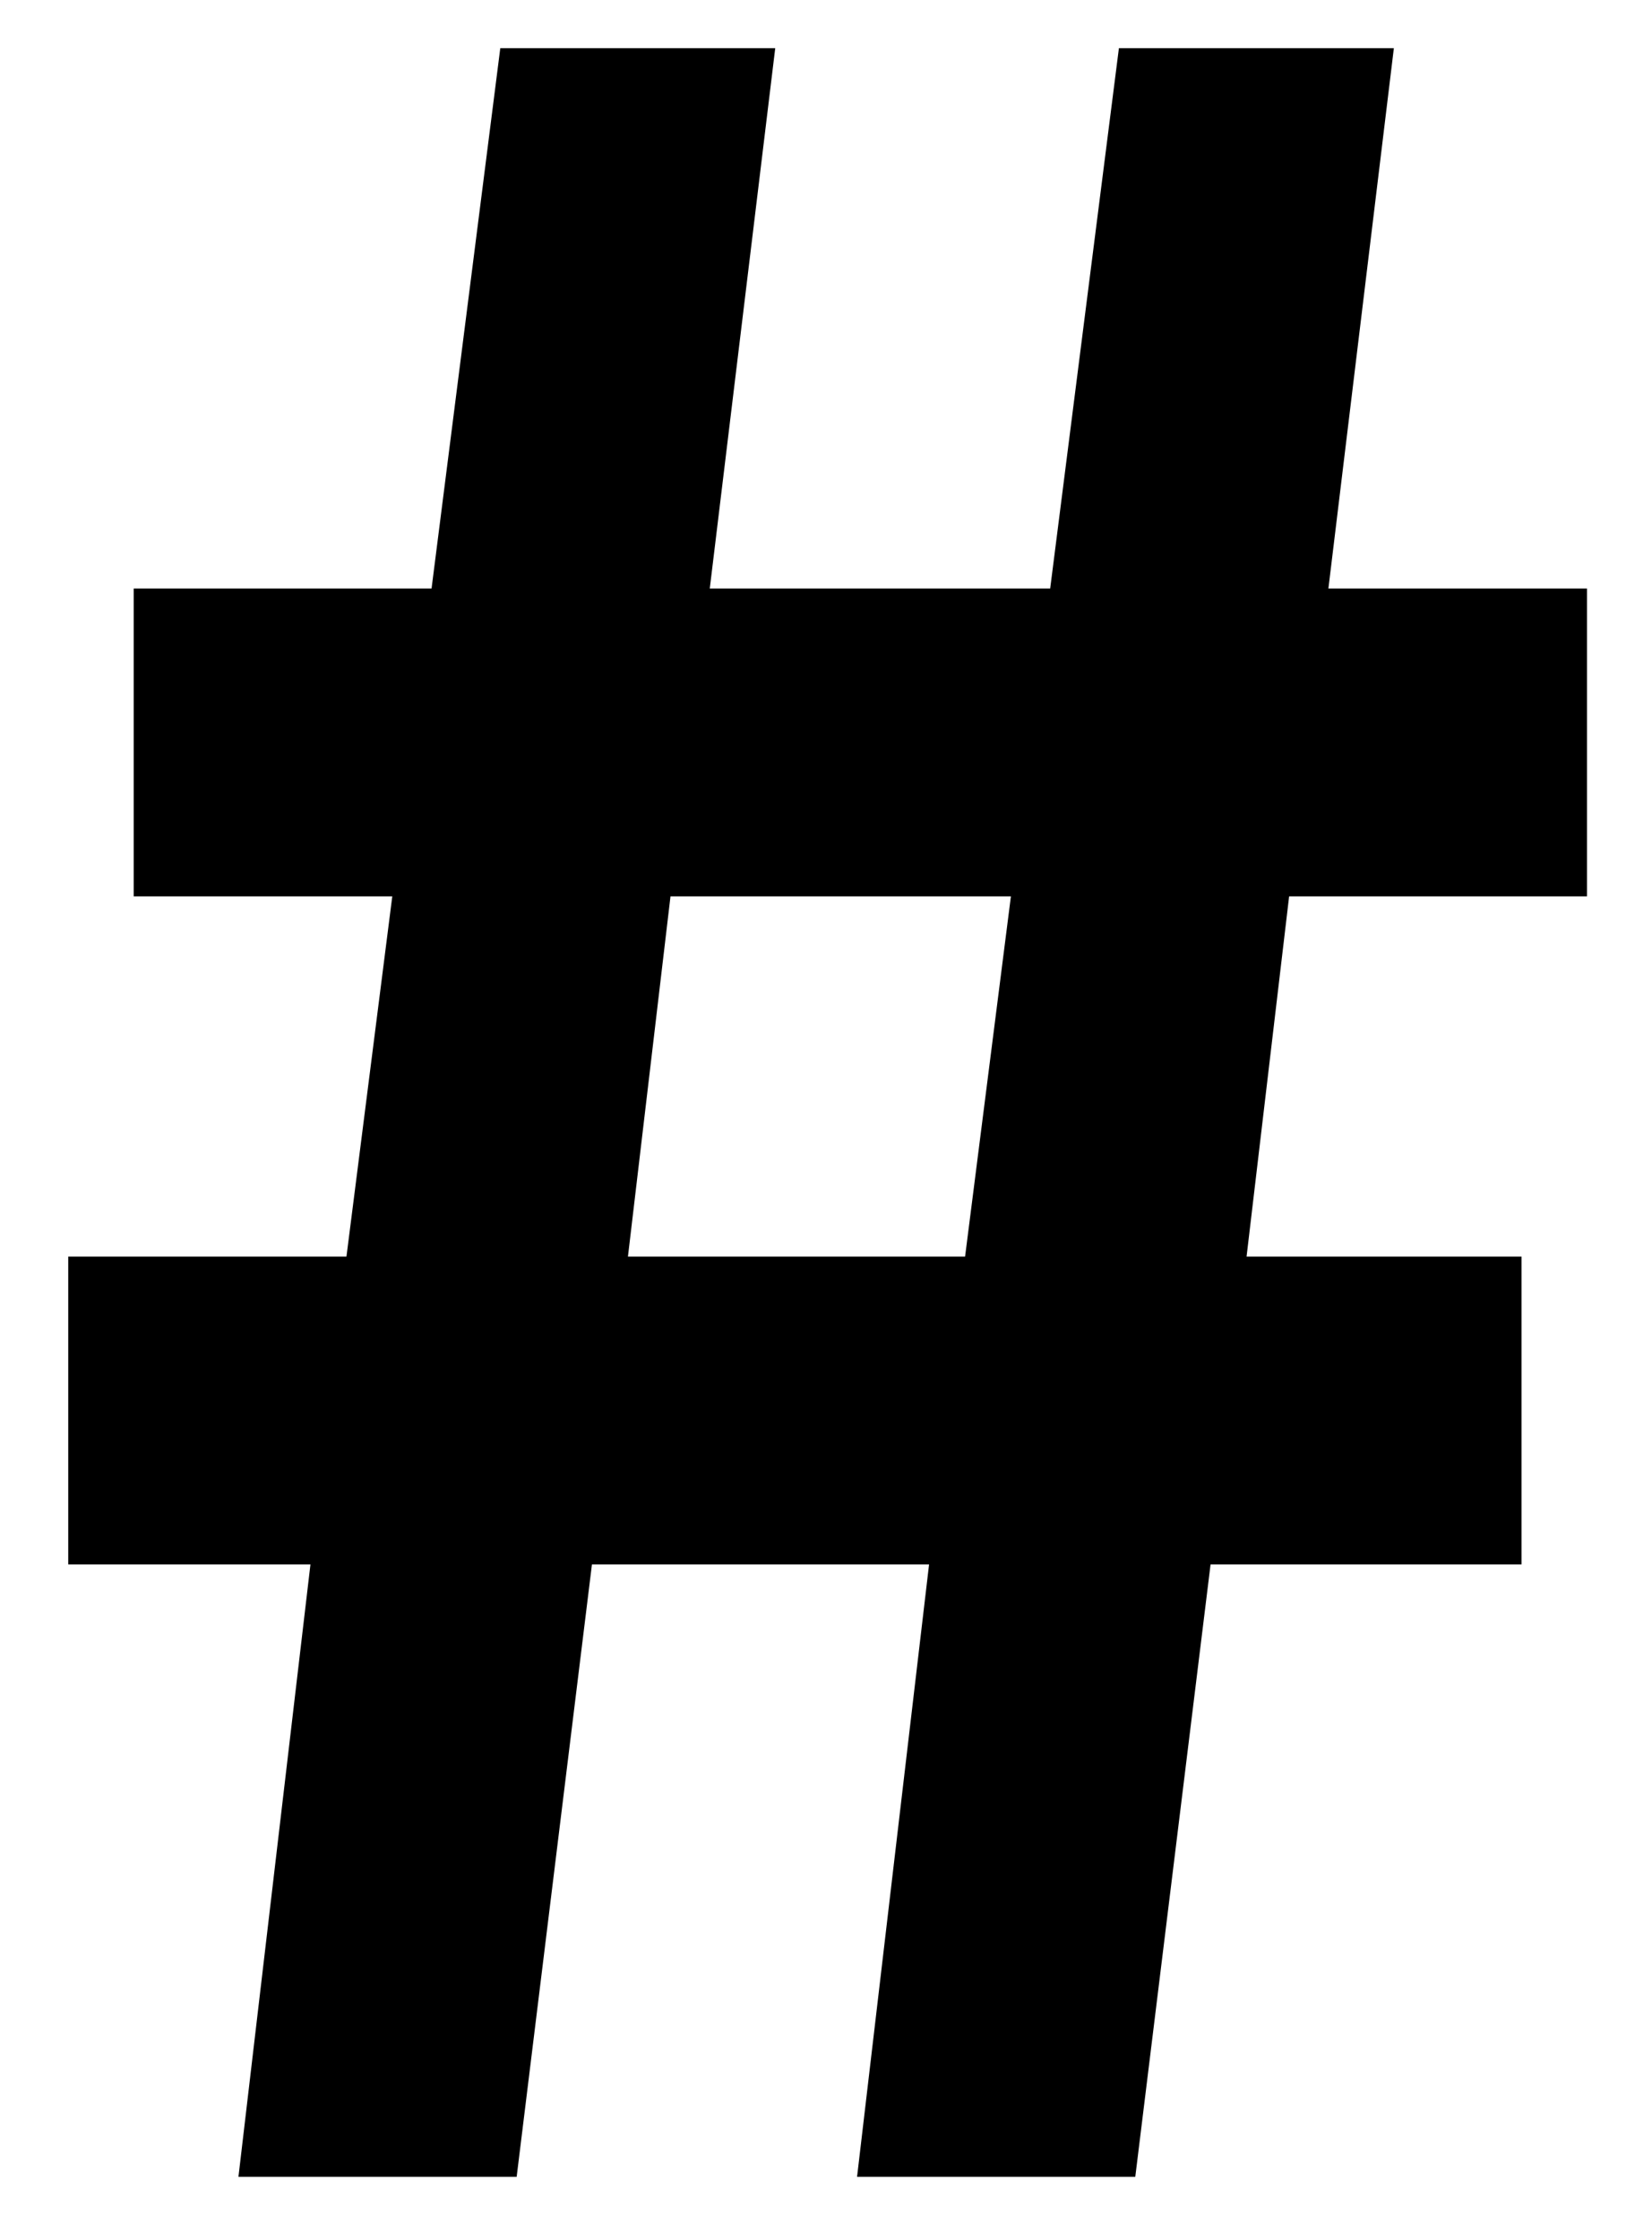 <?xml version="1.0" encoding="utf-8"?>
<!-- Generator: Adobe Illustrator 16.0.0, SVG Export Plug-In . SVG Version: 6.00 Build 0)  -->
<!DOCTYPE svg PUBLIC "-//W3C//DTD SVG 1.1//EN" "http://www.w3.org/Graphics/SVG/1.1/DTD/svg11.dtd">
<svg version="1.1" id="Ebene_1" xmlns="http://www.w3.org/2000/svg" xmlns:xlink="http://www.w3.org/1999/xlink" x="0px" y="0px"
	 width="245px" height="332px" viewBox="0 0 245 332" enable-background="new 0 0 245 332" xml:space="preserve">
<g>
	<path d="M35.362,322.664l10.679-90.774H10.12v-45.63h41.261l6.796-53.396H19.828V87.232h44.174L74.196,7.139h40.775l-9.708,80.094
		h50.484l10.194-80.094h40.776l-9.708,80.094h38.348v45.631h-44.173l-6.311,53.396h40.776v45.63h-46.116l-11.165,90.774h-41.261
		l10.679-90.774H87.788l-11.165,90.774H35.362z M93.127,186.26h49.999l6.796-53.396H99.438L93.127,186.26z"/>
</g>
</svg>
